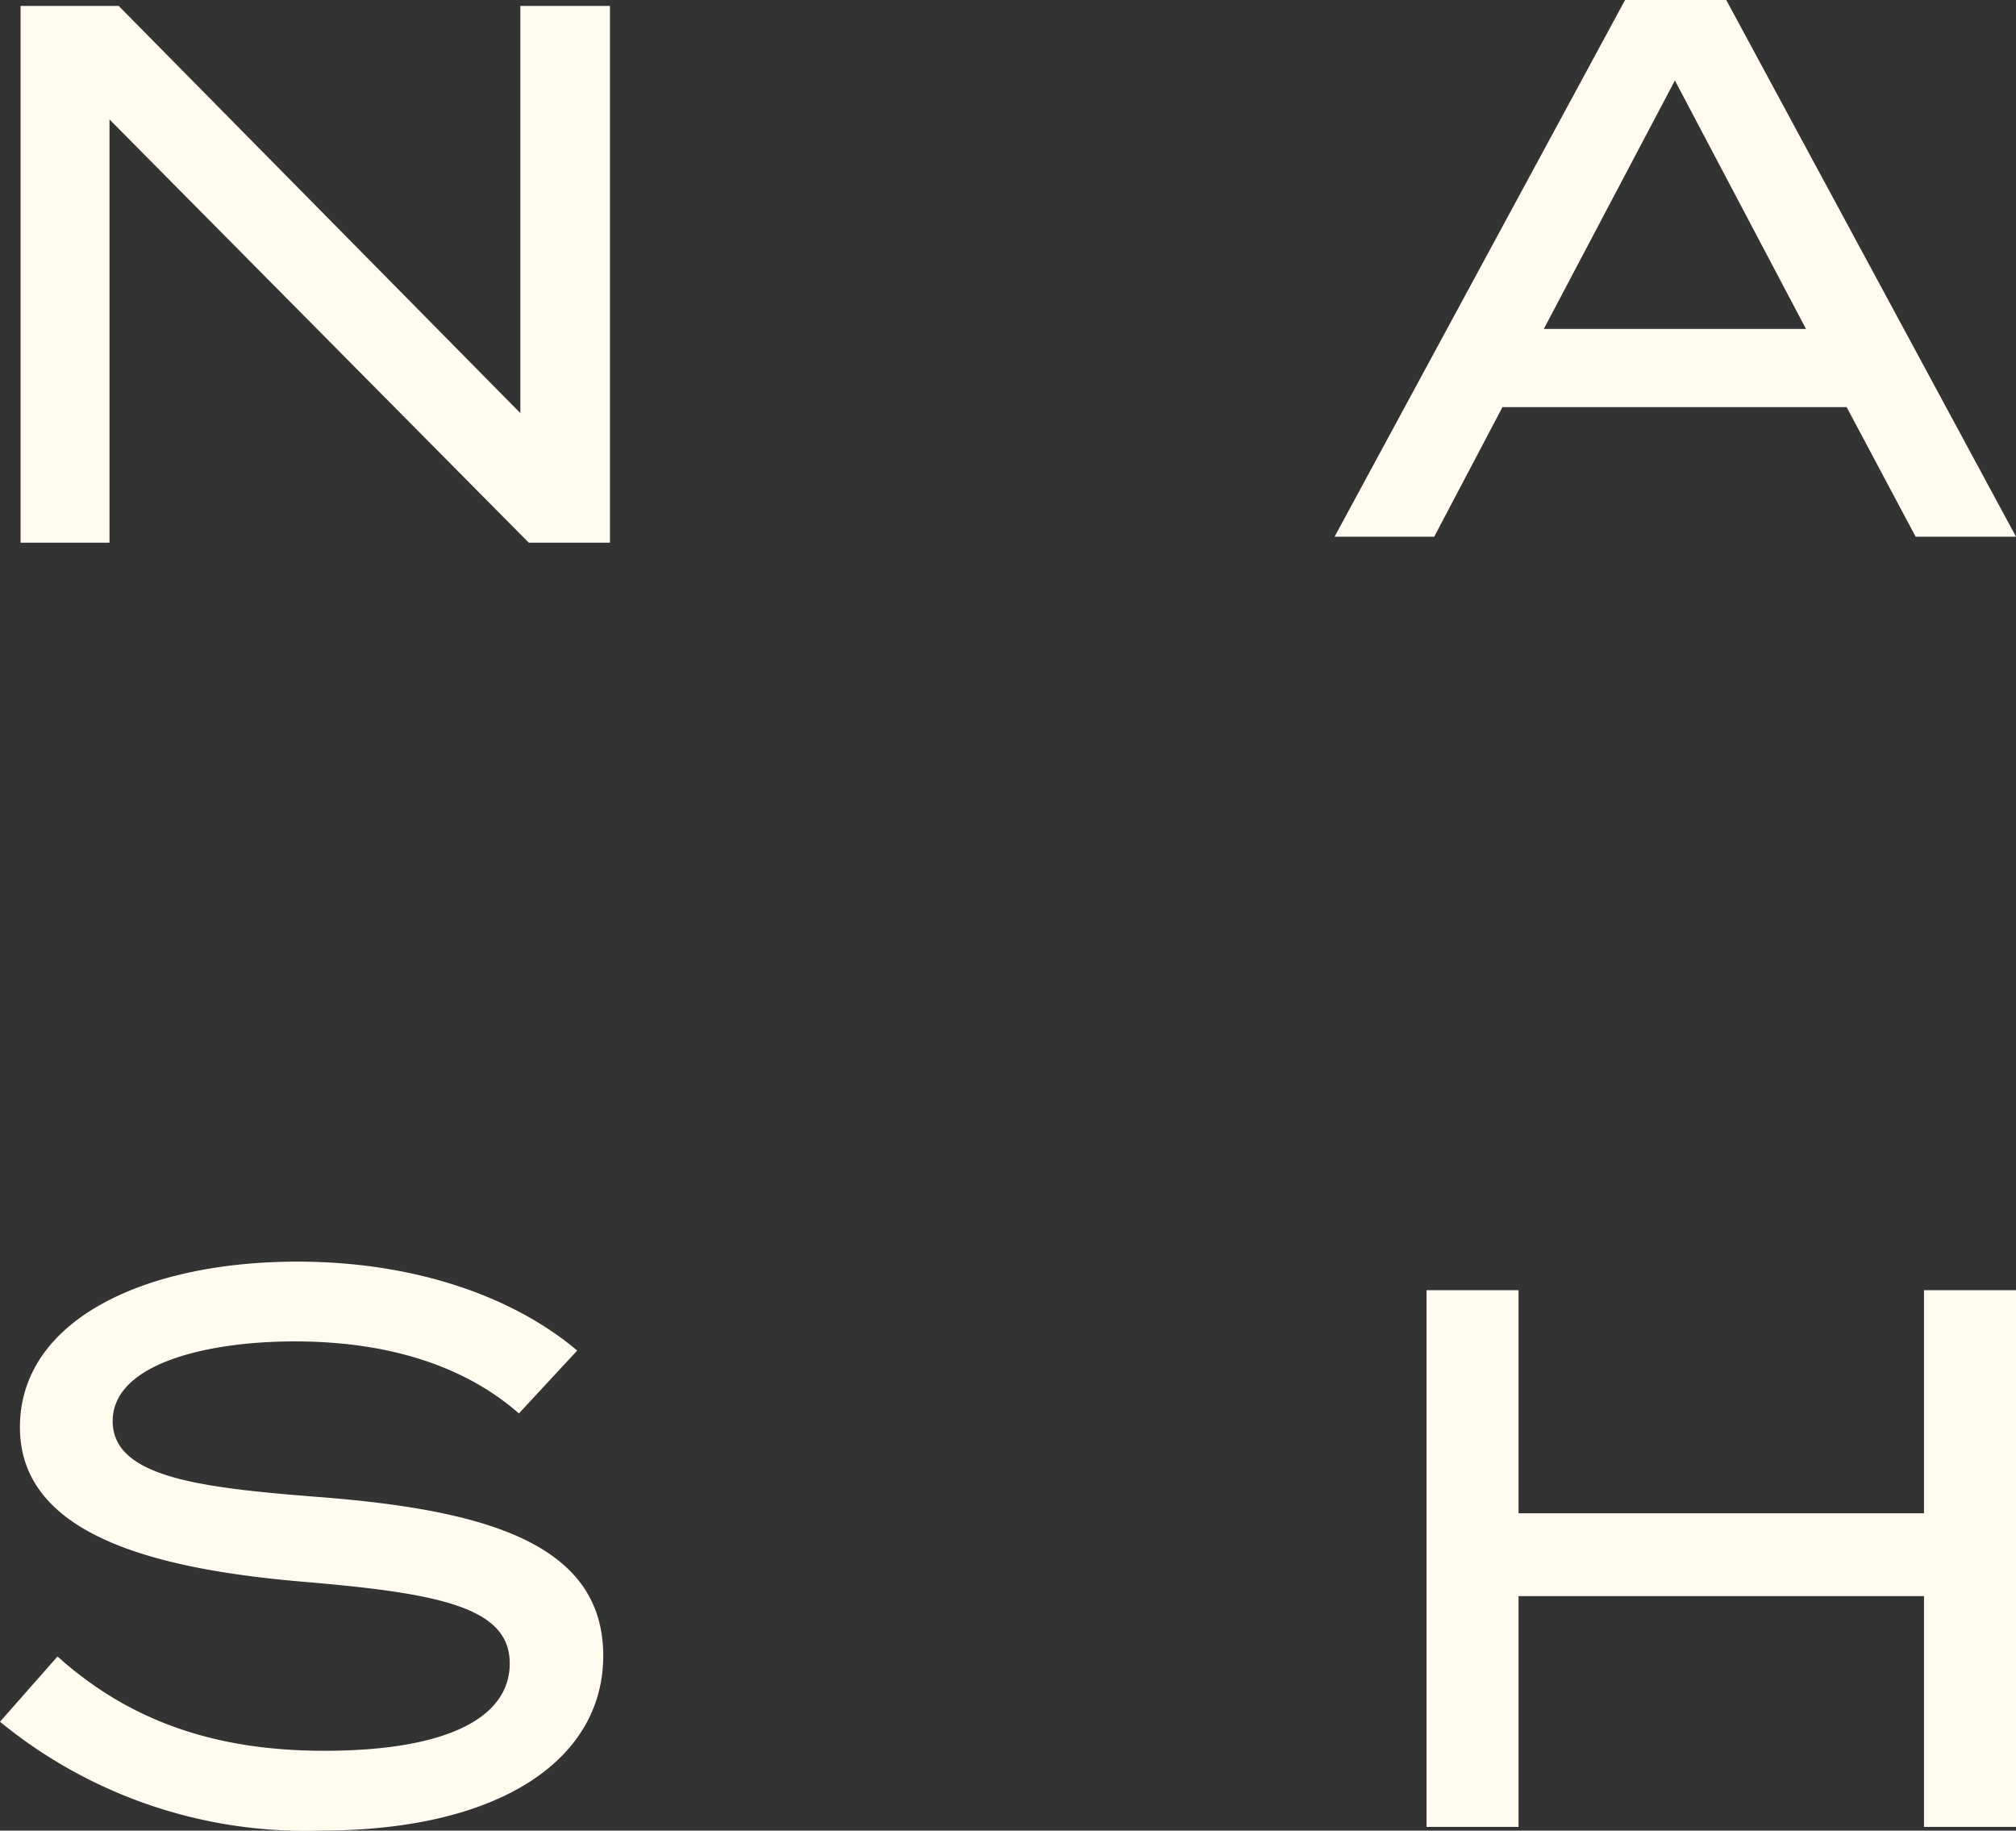 <svg xmlns="http://www.w3.org/2000/svg" width="89.614" height="81.352" viewBox="0 0 89.614 81.352">
<rect x="0" y="0" width="89.614" height="81.352" fill="#333333" stroke="none"/>
<g transform="translate(-946.566 -500.824)">
<path d="M22.216.264V18.358L4.362.264H0V24.116H3.953V5.308L22.59,24.116H26.2V.264Z" transform="translate(947.48 500.824)" fill="#fffbee"/>
<path d="M73.538,3.577l5.826,11.04H67.711ZM71.323,0,58.41,23.851h4.429l3.033-5.758h15.3l3.066,5.758H88.7L75.82,0Z" transform="translate(947.48 500.824)" fill="#fffbee"/>
<path d="M89.563,73.584c0,4.532-4.463,7.768-12.573,7.768a21.4,21.4,0,0,1-14.242-4.838l2.556-2.9c3.236,2.9,7.053,4.191,11.857,4.191,5.315,0,8.245-1.4,8.245-3.884,0-2.454-3-3.1-8.995-3.612-6.576-.545-12.777-2.01-12.777-6.883,0-4.735,5.486-7.359,12.335-7.359,5.178,0,9.573,1.533,12.436,3.952l-2.59,2.794c-2.453-2.146-5.826-3.169-9.778-3.2-3.783-.034-8.28.886-8.28,3.544,0,2.521,3.986,2.964,9.2,3.373,7.427.579,12.606,2.078,12.606,7.053" transform="translate(883.818 500.824)" fill="#fffbee"/>
<path d="M152.362,57.336V81.187h-4.089V70.931H130.249V81.187H126.16V57.336h4.089v9.915h18.024V57.336Z" transform="translate(883.818 500.824)" fill="#fffbee"/>
</g>
</svg>